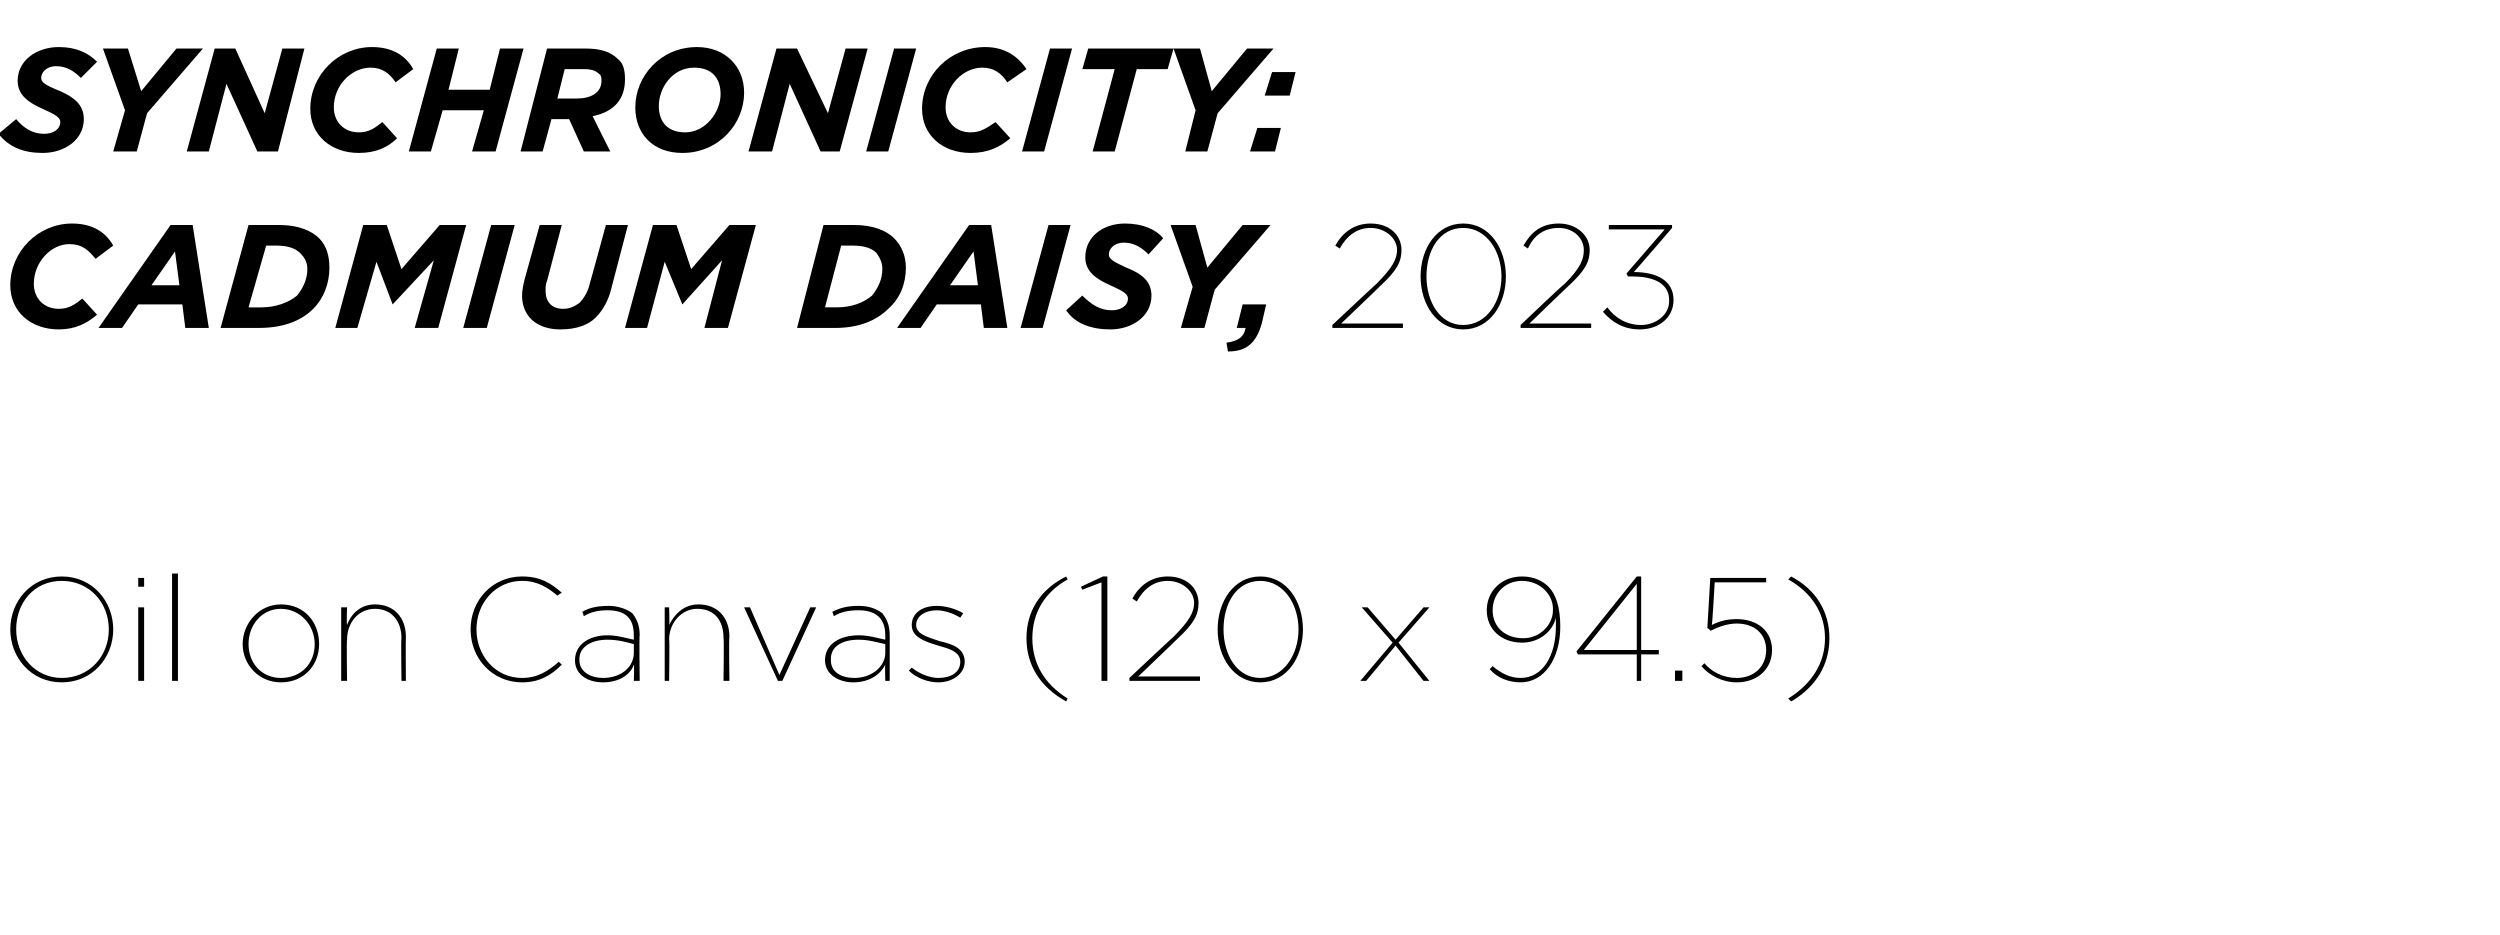 <?xml version="1.0" standalone="no"?><!DOCTYPE svg PUBLIC "-//W3C//DTD SVG 1.1//EN" "http://www.w3.org/Graphics/SVG/1.1/DTD/svg11.dtd"><svg xmlns="http://www.w3.org/2000/svg" version="1.1" width="170px" height="63.6px" viewBox="0 -3 170 63.6" style="top:-3px"><desc>SYNCHRONICITY: CADMIUM DAISY, 2023 Oil on Canvas (120 x 94.5)</desc><defs/><g id="Polygon16137"><path d="m.7 39.8c0-1.9 1.4-3.6 3.5-3.6c2.1 0 3.5 1.7 3.5 3.6c0 1.9-1.4 3.6-3.5 3.6c-2.1 0-3.5-1.7-3.5-3.6zm6.7 0c0-1.8-1.3-3.3-3.2-3.3c-1.9 0-3.1 1.5-3.1 3.3c0 1.8 1.3 3.3 3.1 3.3c1.9 0 3.2-1.5 3.2-3.3zm2-3.5h.4v.6h-.4v-.6zm0 2h.4v5h-.4v-5zm2.3-2.3h.4v7.3h-.4V36zm4.8 4.8c0-1.4 1.1-2.7 2.6-2.7c1.6 0 2.6 1.2 2.6 2.7c0 1.4-1 2.6-2.6 2.6c-1.5 0-2.6-1.2-2.6-2.6zm4.9 0c0-1.3-1-2.4-2.3-2.4c-1.3 0-2.2 1.1-2.2 2.4c0 1.3.9 2.3 2.2 2.3c1.4 0 2.3-1 2.3-2.3zm1.8-2.5h.4s-.04 1.16 0 1.2c.2-.6.8-1.4 1.9-1.4c1.3 0 2.1.9 2.1 2.2c-.02.05 0 3 0 3h-.3s-.04-2.9 0-2.9c0-1.2-.7-2-1.8-2c-1.1 0-1.9.9-1.9 2.1c-.04-.04 0 2.8 0 2.8h-.4v-5zm8.8 1.5c0-2 1.5-3.6 3.5-3.6c1.3 0 2 .5 2.7 1.1l-.3.2c-.6-.5-1.3-1-2.4-1c-1.8 0-3.1 1.5-3.1 3.3c0 1.8 1.3 3.3 3.1 3.3c1.1 0 1.8-.5 2.5-1.1l.2.2c-.7.7-1.5 1.2-2.7 1.2c-2 0-3.5-1.6-3.5-3.6zm7.1 2.1c0-1.1 1-1.7 2.2-1.7c.7 0 1.3.2 1.8.3v-.3c0-1.2-.6-1.7-1.8-1.7c-.6 0-1.1.1-1.6.4l-.1-.3c.5-.3 1.1-.4 1.8-.4c.6 0 1.2.2 1.6.5c.3.4.5.8.5 1.5c-.04-.04 0 3.1 0 3.1h-.4s.04-1.05 0-1.1c-.2.6-.9 1.2-2.1 1.2c-1 0-1.9-.5-1.9-1.5zm4-.5v-.6c-.4-.1-1-.3-1.8-.3c-1.1 0-1.9.5-1.9 1.3v.1c0 .8.8 1.2 1.6 1.2c1.3 0 2.1-.8 2.1-1.7zm2.1-3.1h.3s.04 1.16 0 1.2c.3-.6.9-1.4 2-1.4c1.3 0 2.1.9 2.1 2.2c-.04.05 0 3 0 3h-.4s.04-2.9 0-2.9c0-1.2-.6-2-1.8-2c-1 0-1.9.9-1.9 2.1c.04-.04 0 2.8 0 2.8h-.3v-5zm5.4 0h.4l2 4.6l2.1-4.6h.4l-2.3 5h-.3l-2.3-5zm5.5 3.6c0-1.1 1-1.7 2.3-1.7c.7 0 1.3.2 1.8.3v-.3c0-1.2-.7-1.7-1.8-1.7c-.7 0-1.2.1-1.7.4l-.1-.3c.6-.3 1.1-.4 1.8-.4c.7 0 1.2.2 1.6.5c.3.4.5.8.5 1.5v3.1h-.3s-.03-1.05 0-1.1c-.3.6-1 1.2-2.2 1.2c-.9 0-1.9-.5-1.9-1.5zm4.1-.5v-.6c-.5-.1-1.1-.3-1.8-.3c-1.2 0-1.9.5-1.9 1.3v.1c0 .8.7 1.2 1.6 1.2c1.2 0 2.1-.8 2.1-1.7zm1.6 1.2l.2-.2c.5.4 1.2.7 1.8.7c.9 0 1.5-.4 1.5-1.1c0-.7-.8-.9-1.5-1.1c-1-.3-1.8-.6-1.8-1.4c0-.8.7-1.3 1.7-1.3c.6 0 1.3.2 1.8.5l-.2.3c-.5-.3-1.1-.5-1.6-.5c-.8 0-1.4.4-1.4 1c0 .6.7.8 1.6 1.1c.9.2 1.7.5 1.7 1.4c0 .8-.8 1.4-1.8 1.4c-.7 0-1.5-.3-2-.8zm8-2.2c0-1.8.9-3.3 2.7-4.2l.1.2c-1.6.9-2.4 2.3-2.4 4c0 1.7.8 3.1 2.4 4.1l-.1.2c-1.8-1-2.7-2.5-2.7-4.3zm5.1-3.8l-1.3.5l-.1-.2l1.5-.7h.3v7.1h-.4v-6.7zm1.9 6.5s3-2.82 3-2.8c1.1-1.1 1.4-1.7 1.4-2.3c0-.8-.8-1.5-1.8-1.5c-.9 0-1.6.5-2.1 1.4l-.3-.2c.5-.9 1.3-1.5 2.4-1.5c1.3 0 2.1.8 2.1 1.8c0 .8-.3 1.4-1.5 2.5c.02 0-2.6 2.5-2.6 2.5h4.2v.3h-4.8v-.2zm6-3.3c0-1.9 1.1-3.6 2.9-3.6c1.8 0 2.9 1.7 2.9 3.6c0 1.9-1.1 3.6-2.9 3.6c-1.8 0-2.9-1.7-2.9-3.6zm5.5 0c0-1.7-1-3.3-2.6-3.3c-1.6 0-2.5 1.5-2.5 3.3c0 1.7.9 3.3 2.5 3.3c1.6 0 2.6-1.6 2.6-3.3zm6.4.9l-2.1-2.4h.4l1.9 2.2l1.9-2.2h.4l-2.1 2.4l2.1 2.6h-.4l-1.9-2.4l-2 2.4h-.4l2.2-2.6zm6.6 1.8l.2-.2c.6.5 1.2.8 1.9.8c1.5 0 2.4-1.5 2.4-3.5v-.6c-.2.9-1.1 1.7-2.3 1.7c-1.4 0-2.4-.9-2.4-2.2c0-1.3 1-2.3 2.4-2.3c.8 0 1.4.3 1.8.7c.5.5.8 1.4.8 2.7c0 2.2-1.1 3.8-2.7 3.8c-.8 0-1.6-.3-2.1-.9zm4.3-4v-.1c0-1-.9-1.9-2.1-1.9c-1.2 0-2 .9-2 2c0 1.1.8 1.9 2.1 1.9c1.1 0 2-.9 2-1.9zm5.7 3h-4l-.1-.2l4.1-5.1h.3v5h1.2v.3h-1.2v1.8h-.3v-1.8zm0-.3v-4.5l-3.6 4.5h3.6zm2.6 1.4h.5v.7h-.5v-.7zm1.8-.3l.2-.2c.5.6 1.3 1 2.2 1c1.2 0 2-.8 2-1.9c0-1.1-.8-1.8-2-1.8c-.6 0-1.2.2-1.8.5c.05-.03-.2-.2-.2-.2l.2-3.4h3.8v.3h-3.5s-.16 2.89-.2 2.9c.6-.3 1.1-.4 1.7-.4c1.4 0 2.4.8 2.4 2.1c0 1.3-1 2.2-2.4 2.2c-1 0-1.9-.5-2.4-1.1zm5.9 2.2c1.6-1 2.5-2.4 2.5-4.1c0-1.7-.9-3.1-2.5-4l.2-.2c1.7.9 2.6 2.4 2.6 4.2c0 1.8-.9 3.3-2.6 4.3l-.2-.2z" stroke="none" fill="#000"/></g><g id="Polygon16136"><path d="m.7 16.4c0-2.3 1.9-4.2 4.2-4.2c1.4 0 2.3.6 2.8 1.5l-1.2.9c-.5-.6-.9-1-1.8-1c-1.2 0-2.4 1.2-2.4 2.7c0 1 .7 1.7 1.7 1.7c.7 0 1.1-.3 1.6-.7l1 1.1c-.7.6-1.5 1-2.6 1c-1.9 0-3.3-1.2-3.3-3zm10.9-4.1h1.5l1.1 7h-1.6l-.2-1.6h-3l-1.1 1.6H6.7l4.9-7zm.6 4.1l-.3-2.3l-1.6 2.3h1.9zm4.7-4.1h2.1c1.3 0 2.2.4 2.7.9c.5.5.7 1.2.7 2c0 1.1-.4 2.1-1.1 2.8c-.8.8-2 1.3-3.7 1.3H15l1.9-7zm.9 5.6c.9 0 1.8-.3 2.4-.8c.4-.5.7-1.1.7-1.8c0-.5-.2-.8-.5-1.1c-.3-.3-.8-.5-1.6-.5h-.7l-1.2 4.2s.91.01.9 0zm6.9-5.6h1.6l1 3l2.6-3h1.8l-1.9 7h-1.6l1.3-4.6l-2.8 3l-1.1-2.9l-1.3 4.5h-1.5l1.9-7zm8.7 0h1.6l-1.9 7h-1.6l1.9-7zm2.1 4.8c0-.4.1-.8.2-1.2l1-3.6h1.5l-1 3.8c-.1.2-.1.4-.1.7c0 .7.4 1.2 1.2 1.2c.5 0 .8-.2 1.1-.4c.3-.3.6-.8.7-1.3c.03-.05 1.1-4 1.1-4h1.5l-1.1 4.2c-.2.9-.6 1.6-1.1 2.1c-.5.5-1.3.8-2.4.8c-1.6 0-2.6-.9-2.6-2.3zm8.9-4.8h1.6l1 3l2.6-3h1.8l-1.9 7h-1.6l1.2-4.6l-2.7 3l-1.2-2.9l-1.2 4.5h-1.5l1.9-7zm11.6 0h2.1c1.3 0 2.2.4 2.7.9c.5.5.8 1.2.8 2c0 1.1-.4 2.1-1.2 2.8c-.8.8-2 1.3-3.6 1.3h-2.6l1.8-7zm.9 5.6c1 0 1.8-.3 2.4-.8c.4-.5.7-1.1.7-1.8c0-.5-.2-.8-.4-1.1c-.3-.3-.8-.5-1.6-.5h-.8l-1.1 4.2h.8zm9-5.6h1.5l1.1 7h-1.6l-.2-1.6h-3l-1.1 1.6H61l4.9-7zm.6 4.1l-.3-2.3l-1.6 2.3h1.9zm4.8-4.1h1.5l-1.9 7h-1.5l1.9-7zm1.2 5.8l1.1-1c.6.6 1.2 1 2 1c.6 0 1.1-.3 1.1-.8c0-.3-.3-.5-1.2-.9c-.9-.4-1.7-.9-1.7-1.9c0-1.4 1.2-2.3 2.7-2.3c1.2 0 2.1.4 2.6 1l-1 1.1c-.5-.5-1-.8-1.7-.8c-.6 0-1 .4-1 .8c0 .3.3.5 1.2.9c1 .4 1.7.9 1.7 1.9c0 1.4-1.3 2.3-2.8 2.3c-1.3 0-2.4-.4-3-1.3zm8.6-1.6l-1.5-4.2h1.7l.8 2.9l2.4-2.9h1.9l-3.8 4.4l-.7 2.6h-1.6l.8-2.8zm2.3 3.8c.8-.1 1.2-.4 1.3-1h-.6l.4-1.6h1.6l-.3 1.3c-.4 1.4-1.1 1.9-2.3 1.9l-.1-.6zm7.2-1.2s3-2.82 3-2.8c1.1-1.1 1.4-1.7 1.4-2.3c0-.8-.8-1.5-1.8-1.5c-.9 0-1.6.5-2.1 1.4l-.3-.2c.5-.9 1.3-1.5 2.4-1.5c1.3 0 2.1.8 2.1 1.8c0 .8-.3 1.4-1.5 2.5c.02 0-2.6 2.5-2.6 2.5h4.2v.3h-4.8v-.2zm6-3.3c0-1.9 1.1-3.6 2.9-3.6c1.8 0 2.9 1.7 2.9 3.6c0 1.9-1.1 3.6-2.9 3.6c-1.8 0-2.9-1.7-2.9-3.6zm5.5 0c0-1.7-1-3.3-2.6-3.3c-1.6 0-2.5 1.5-2.5 3.3c0 1.7.9 3.3 2.5 3.3c1.6 0 2.6-1.6 2.6-3.3zm1.3 3.3s2.96-2.82 3-2.8c1.1-1.1 1.3-1.7 1.3-2.3c0-.8-.7-1.5-1.7-1.5c-1 0-1.7.5-2.1 1.4l-.3-.2c.5-.9 1.2-1.5 2.4-1.5c1.2 0 2.1.8 2.1 1.8c0 .8-.3 1.4-1.5 2.5c-.02 0-2.6 2.5-2.6 2.5h4.2v.3h-4.8v-.2zm5.6-.9l.3-.3c.5.7 1.3 1.2 2.3 1.2c1 0 1.9-.7 1.9-1.6v-.1c0-1.1-1-1.6-2.5-1.6h-.3l-.1-.2l2.6-3h-3.8v-.3h4.3v.2s-2.56 2.98-2.6 3c1.6 0 2.7.6 2.7 1.9c0 1.2-1 2-2.3 2c-1.1 0-1.9-.5-2.5-1.2z" stroke="none" fill="#000"/></g><g id="Polygon16135"><path d="m-.1 6.1l1.2-1c.5.6 1.1 1 1.9 1c.6 0 1.1-.3 1.1-.8c0-.3-.3-.5-1.2-.9C2 4 1.2 3.5 1.2 2.5C1.2 1.1 2.5.2 4 .2c1.2 0 2 .4 2.6 1L5.5 2.3c-.5-.5-1-.8-1.7-.8c-.6 0-1 .4-1 .8c0 .3.3.5 1.3.9c.9.4 1.6.9 1.6 1.9c0 1.4-1.3 2.3-2.8 2.3c-1.3 0-2.3-.4-3-1.3zm8.6-1.6L7 .3h1.7l.9 2.9L12 .3h1.8L10 4.7l-.7 2.6H7.7l.8-2.8zM14.6.3h1.4l2 4.4L19.2.3h1.5l-1.8 7h-1.4l-2.1-4.6l-1.2 4.6h-1.5l1.9-7zm6.5 4.1c0-2.3 1.9-4.2 4.2-4.2c1.4 0 2.3.6 2.8 1.5l-1.2.9c-.4-.6-.9-1-1.7-1c-1.3 0-2.5 1.2-2.5 2.7c0 1 .7 1.7 1.7 1.7c.7 0 1.1-.3 1.6-.7l1 1.1c-.6.6-1.4 1-2.6 1c-1.9 0-3.3-1.2-3.3-3zM29.7.3h1.5l-.7 2.8h2.8L34 .3h1.6l-1.9 7h-1.6l.8-2.8h-2.8l-.8 2.8h-1.5l1.9-7zm7.5 0h2.6c1 0 1.7.2 2.2.7c.4.3.5.8.5 1.4c0 1.3-.7 2.2-2.2 2.5c-.01.01 1.2 2.4 1.2 2.4h-1.8l-1-2.2h-1.2l-.6 2.2h-1.5l1.8-7zm2 3.4c1 0 1.7-.4 1.7-1.2c0-.2 0-.4-.2-.5c-.2-.2-.5-.3-1-.3h-1.3l-.5 2h1.3zm4 .6c0-2.1 1.7-4.1 4.2-4.1c1.9 0 3.2 1.3 3.2 3.1c0 2.1-1.7 4.1-4.2 4.1c-2 0-3.2-1.3-3.2-3.1zm5.8-.9c0-1.1-.6-1.8-1.8-1.8c-1.5 0-2.4 1.4-2.4 2.6c0 1.1.6 1.8 1.8 1.8C48 6 49 4.6 49 3.4zM52.8.3h1.4l2.1 4.4L57.5.3h1.5l-1.9 7h-1.3l-2.1-4.6l-1.2 4.6h-1.6l1.9-7zm8 0h1.5l-1.9 7h-1.5l1.9-7zm1.9 4.1c0-2.3 1.9-4.2 4.3-4.2c1.3 0 2.2.6 2.8 1.5l-1.3.9c-.4-.6-.9-1-1.7-1c-1.3 0-2.5 1.2-2.5 2.7c0 1 .7 1.7 1.7 1.7c.7 0 1.1-.3 1.7-.7l1 1.1c-.7.6-1.5 1-2.7 1c-1.9 0-3.3-1.2-3.3-3zM71.4.3h1.5l-1.9 7h-1.5l1.9-7zm4.4 1.4h-2.2L74 .3h5.8l-.4 1.4h-2.1l-1.5 5.6h-1.5l1.5-5.6zm5.5 2.8L79.8.3h1.8l.8 2.9L84.8.3h1.8l-3.8 4.4l-.7 2.6h-1.5l.7-2.8zm5.2-2.6h1.6l-.4 1.6H86l.5-1.6zm-1 3.8h1.6l-.4 1.6H85l.5-1.6z" stroke="none" fill="#000"/></g></svg>